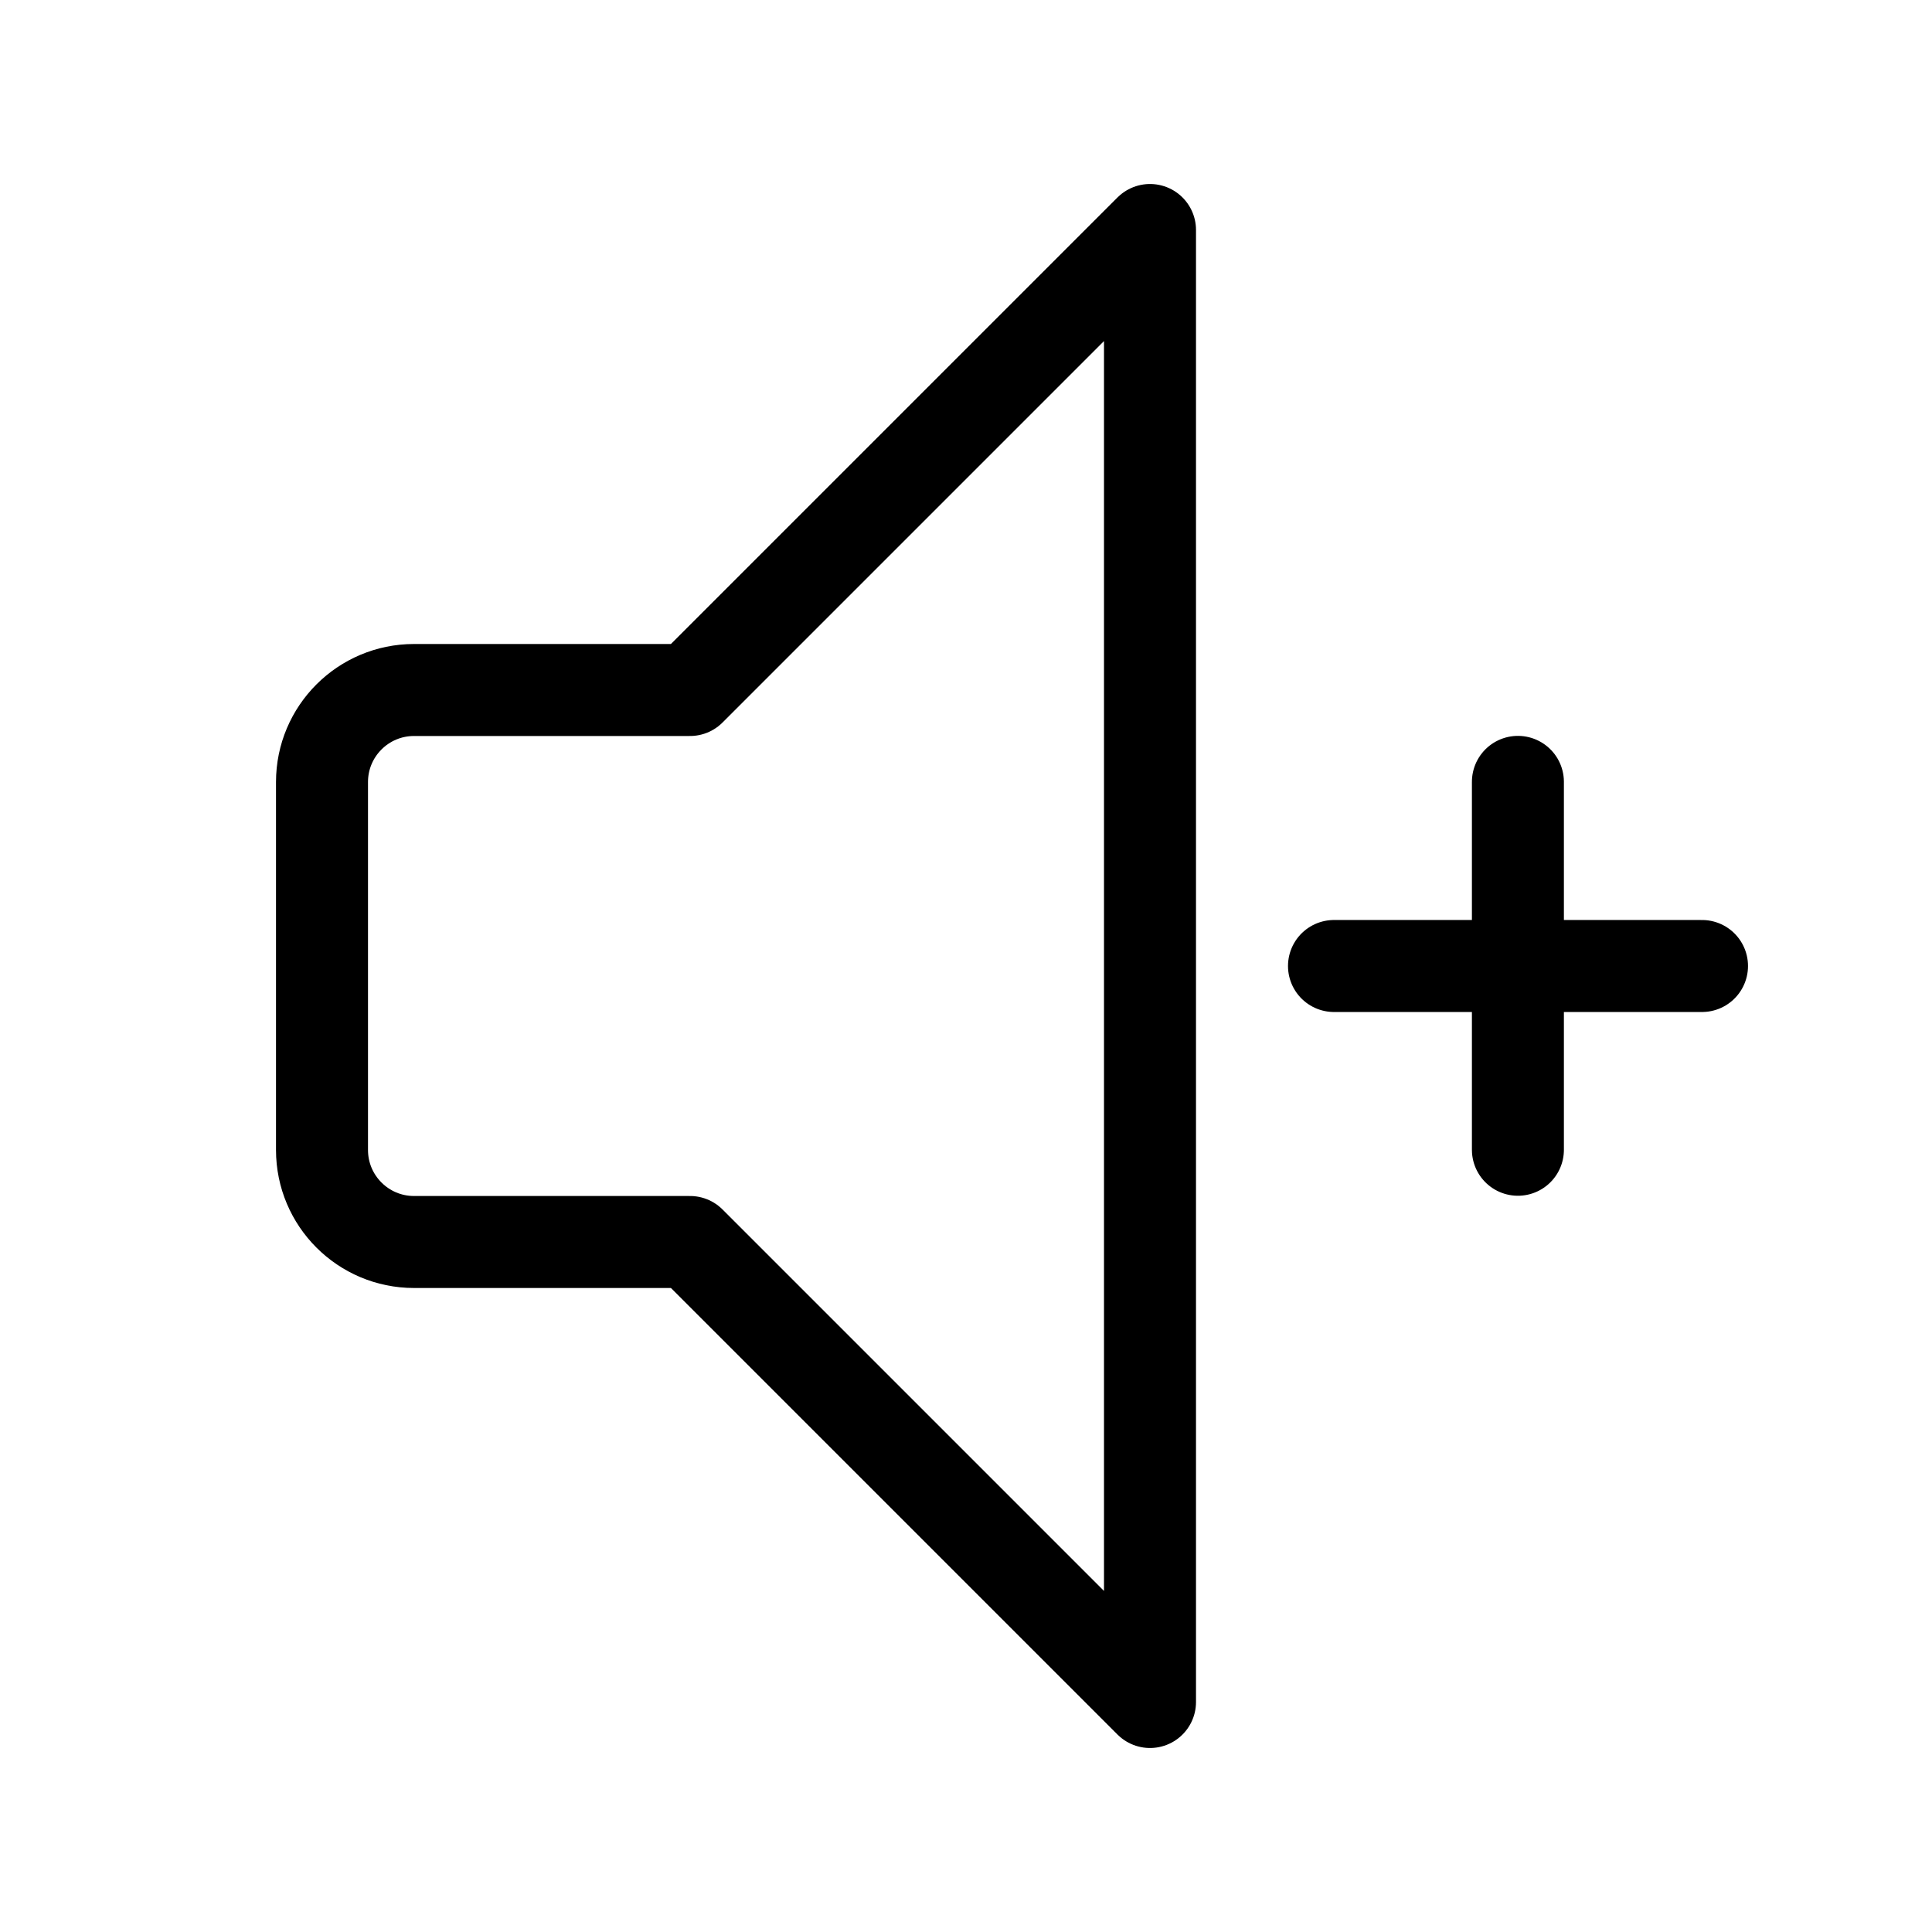 <?xml version="1.0" encoding="utf-8"?>
<svg width="800px" height="800px" viewBox="0 0 21 21" xmlns="http://www.w3.org/2000/svg">
<g fill="none" fill-rule="evenodd" stroke="#000000" stroke-linecap="round" stroke-linejoin="round" transform="translate(3 2)">
<path d="m1.5 5.5h3l5-5v16l-5-5h-3c-.552 0-1-.448-1-1v-4c0-.552.448-1 1-1z"/>
<path d="m11.5 8.5h4"/>
<path d="m14.914 9.914-2.828-2.828z" transform="matrix(.707 .707 -.707 .707 9.964 -7.056)"/>
</g>
</svg>